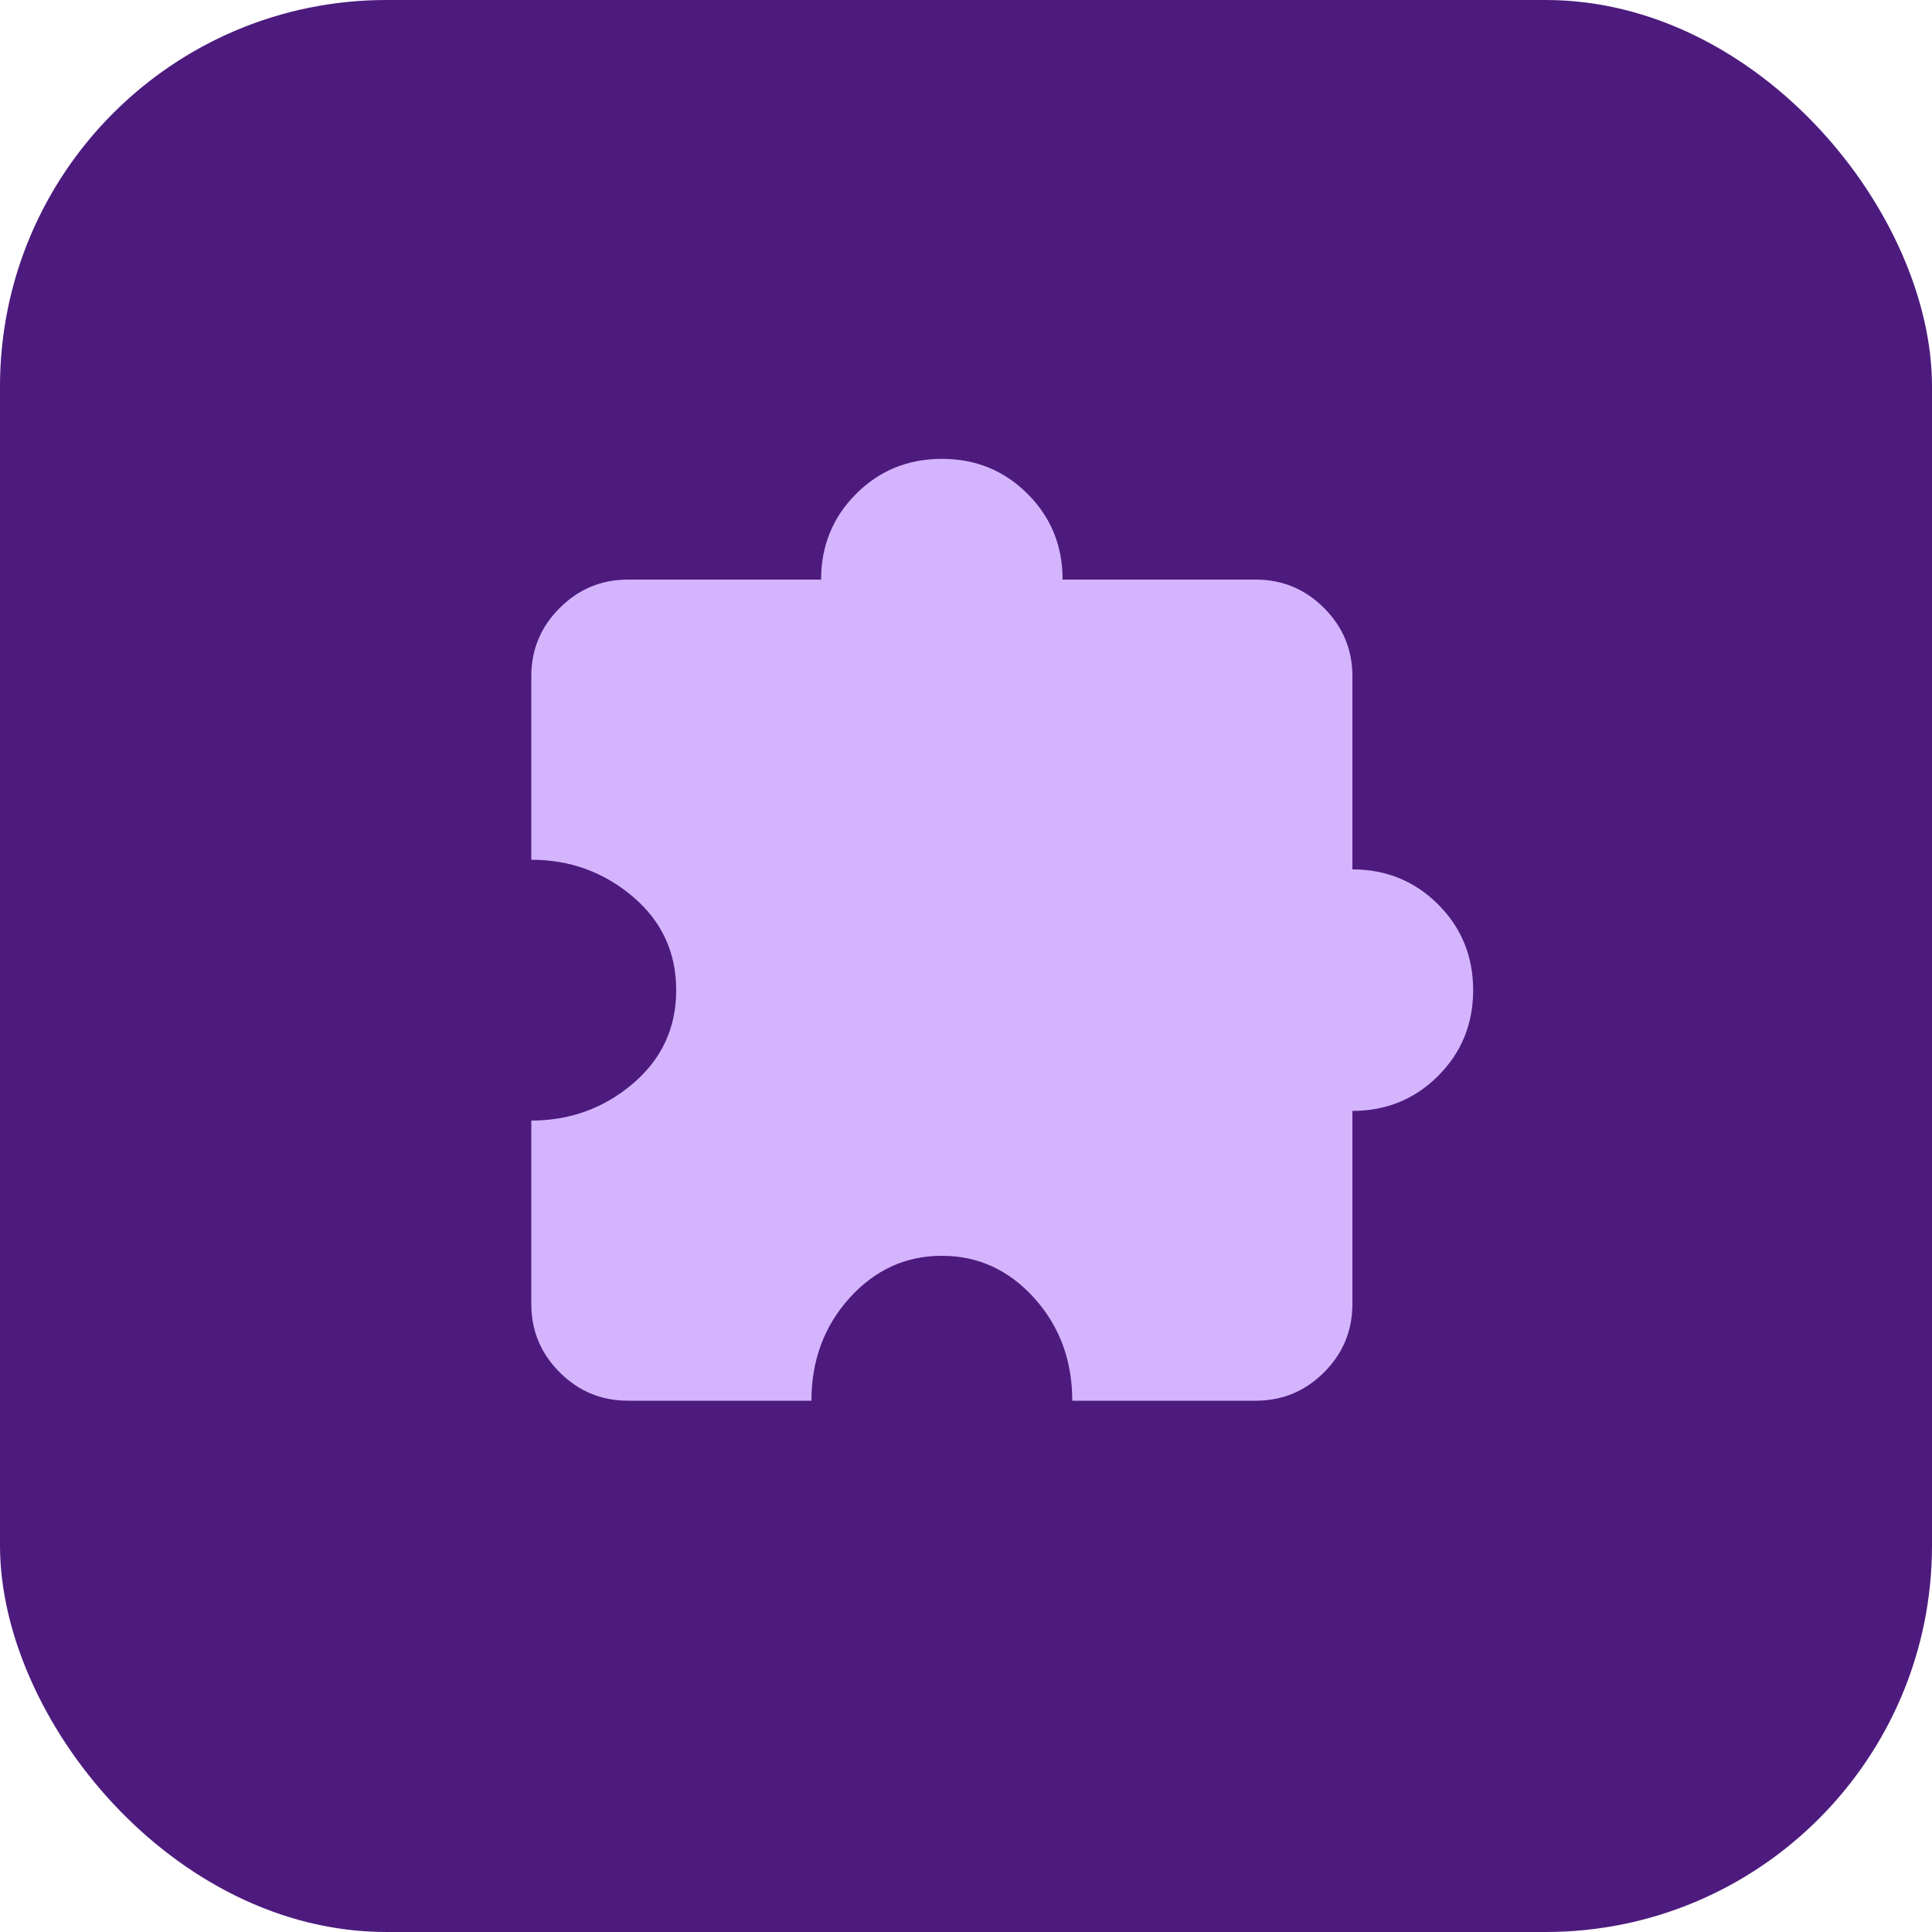 <svg xmlns="http://www.w3.org/2000/svg" fill="none" viewBox="0 0 40 40" height="40" width="40">
<rect fill="#4D1B7E" rx="8" height="40" width="40"></rect>
<mask height="24" width="24" y="8" x="8" maskUnits="userSpaceOnUse" style="mask-type:alpha" id="mask0_1014_30557">
<rect fill="#D9D9D9" height="24" width="24" y="8" x="8"></rect>
</mask>
<g mask="url(#mask0_1014_30557)">
<path fill="#D4B5FD" d="M16.8 29H13C12.45 29 11.979 28.804 11.588 28.413C11.196 28.021 11 27.55 11 27V23.2C11.8 23.2 12.5 22.946 13.1 22.438C13.7 21.929 14 21.283 14 20.5C14 19.717 13.7 19.071 13.1 18.562C12.5 18.054 11.8 17.8 11 17.8V14C11 13.45 11.196 12.979 11.588 12.588C11.979 12.196 12.45 12 13 12H17C17 11.3 17.242 10.708 17.725 10.225C18.208 9.742 18.8 9.5 19.5 9.5C20.2 9.5 20.792 9.742 21.275 10.225C21.758 10.708 22 11.3 22 12H26C26.55 12 27.021 12.196 27.413 12.588C27.804 12.979 28 13.45 28 14V18C28.7 18 29.292 18.242 29.775 18.725C30.258 19.208 30.5 19.8 30.5 20.5C30.5 21.2 30.258 21.792 29.775 22.275C29.292 22.758 28.7 23 28 23V27C28 27.55 27.804 28.021 27.413 28.413C27.021 28.804 26.55 29 26 29H22.2C22.2 28.167 21.938 27.458 21.413 26.875C20.887 26.292 20.25 26 19.5 26C18.75 26 18.113 26.292 17.587 26.875C17.062 27.458 16.8 28.167 16.8 29Z"></path>
</g>
</svg>

